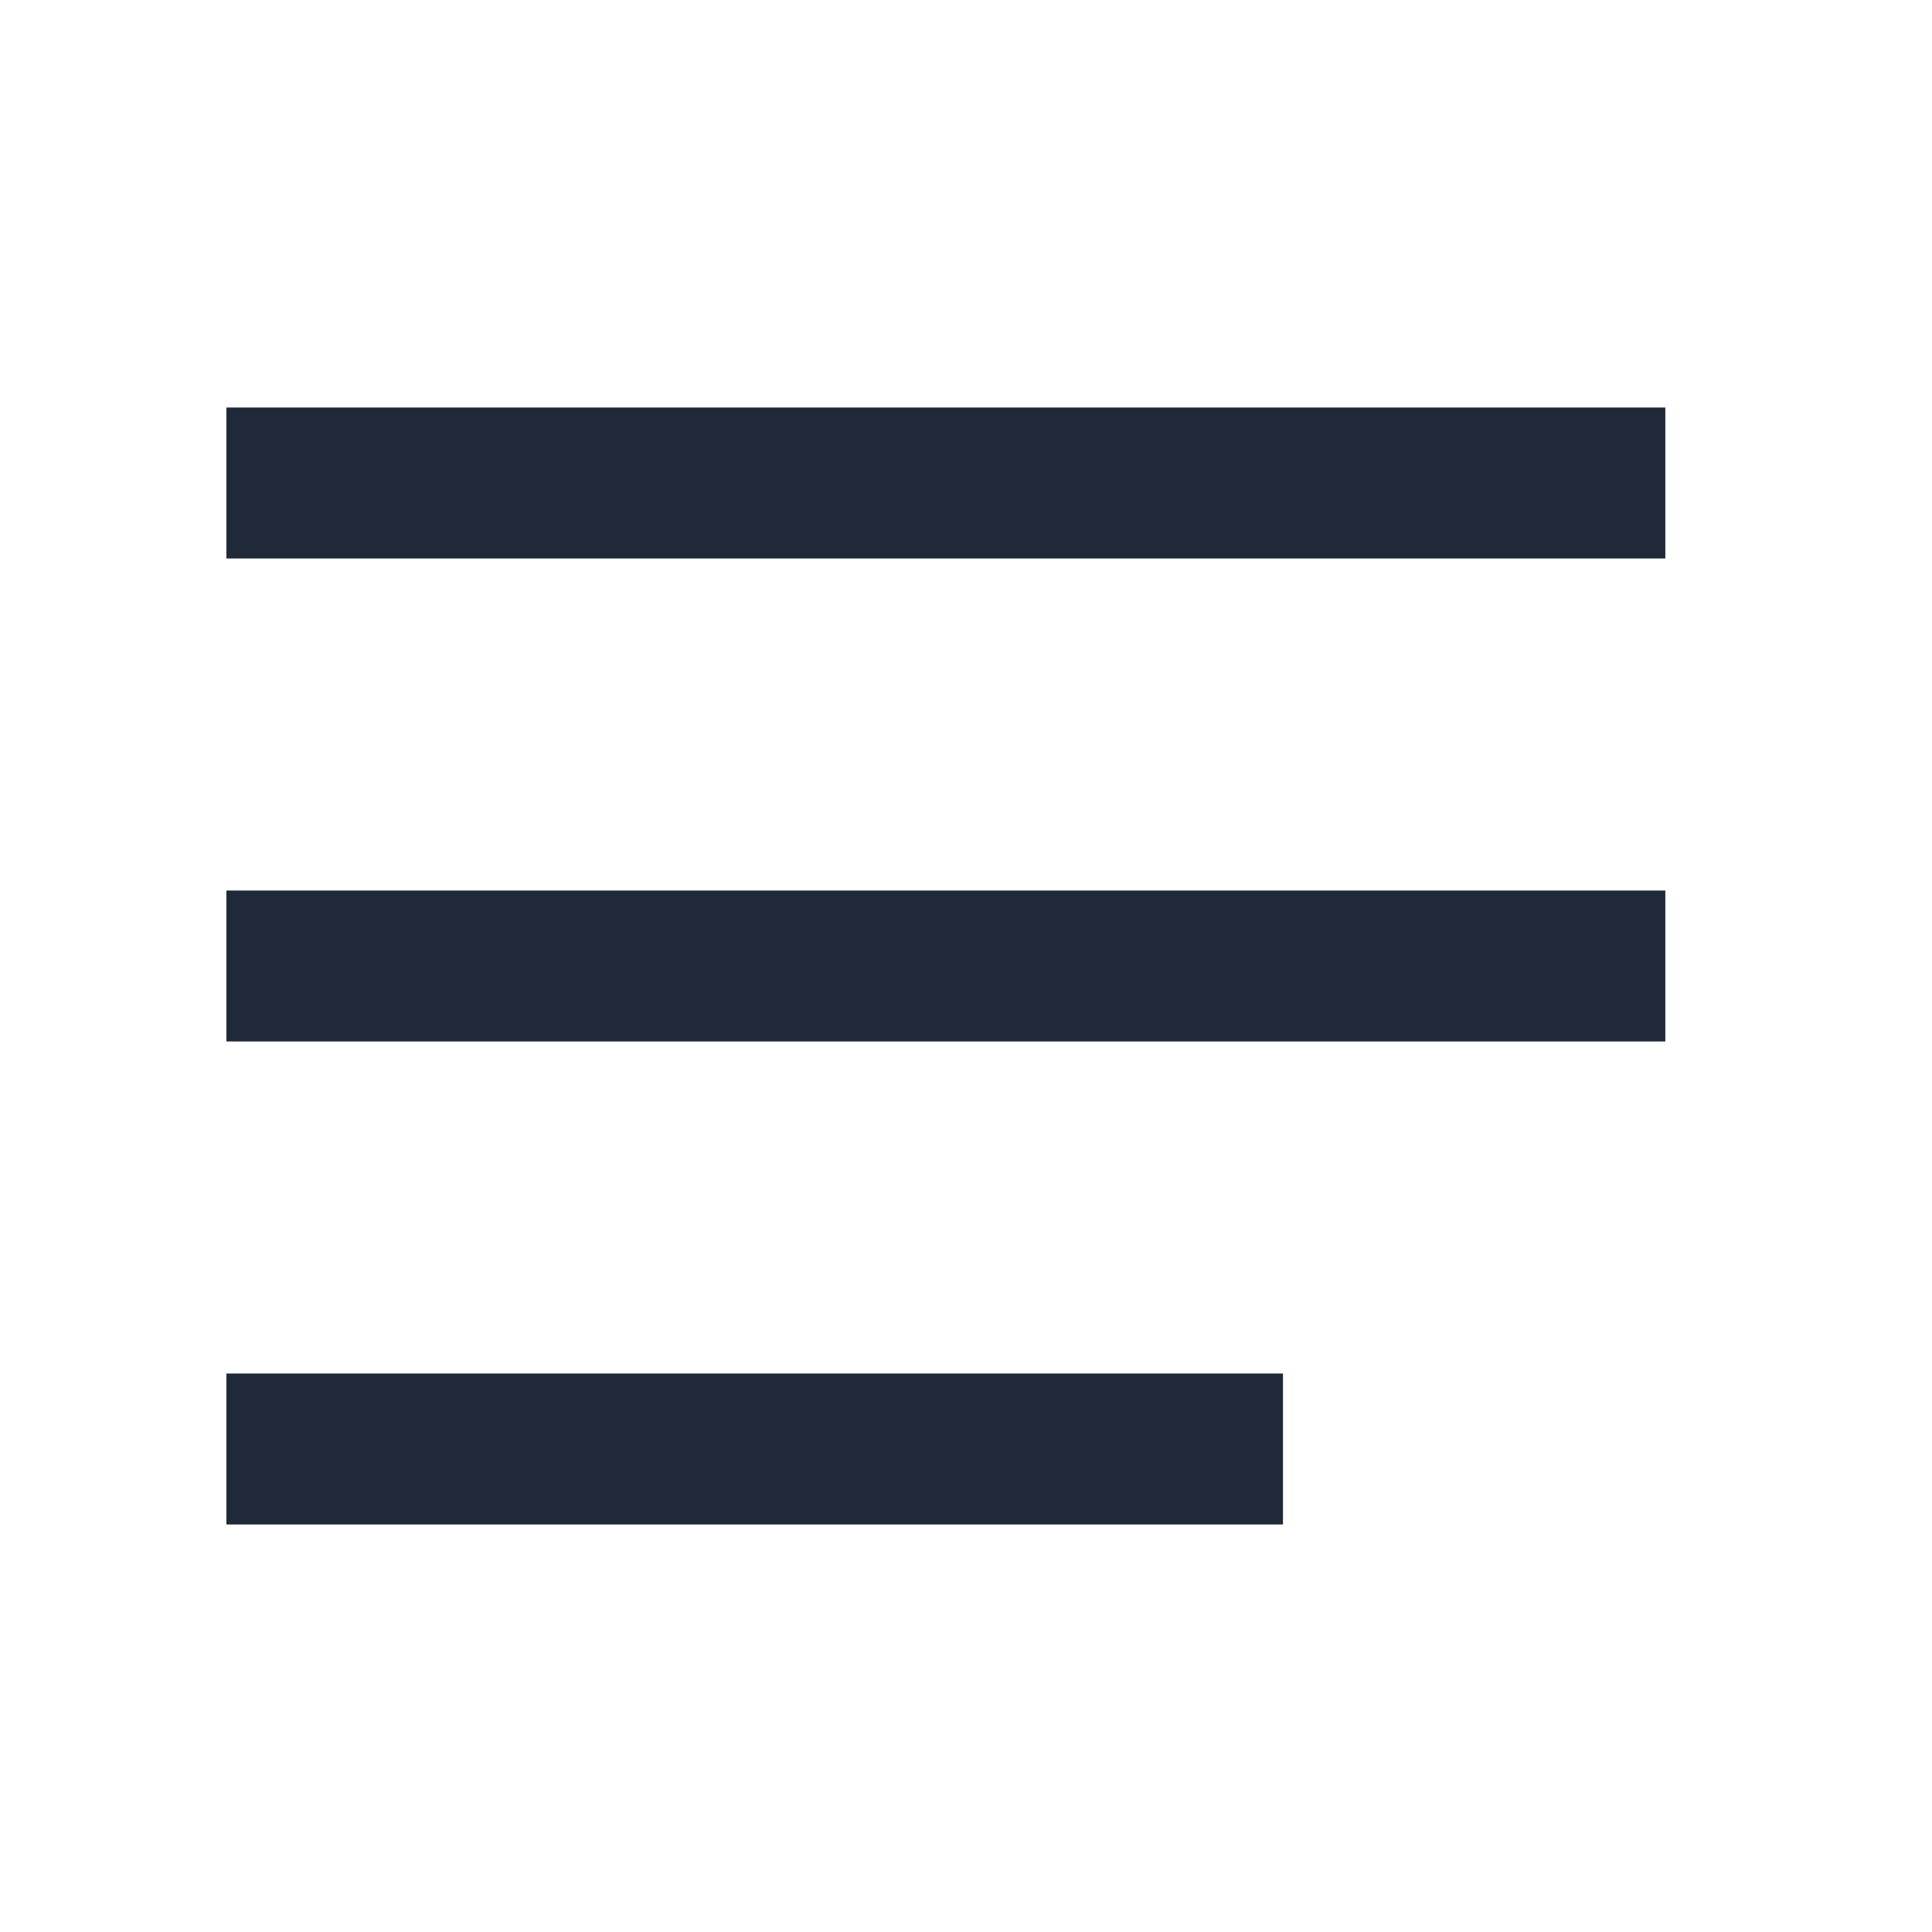 <svg width="32" height="32" viewBox="0 0 32 32" fill="none" xmlns="http://www.w3.org/2000/svg">
<g clip-path="url(#clip0_6100_31874)">
<path d="M5 8H26.333" stroke="#1F2937" stroke-width="2.5" stroke-linecap="square"/>
<path d="M5 16H26.333" stroke="#1F2937" stroke-width="2.5" stroke-linecap="square"/>
<path d="M5 24L20 24" stroke="#1F2937" stroke-width="2.5" stroke-linecap="square"/>
</g>
<defs>
<clipPath id="clip0_6100_31874">
<rect width="32" height="32" fill="white"/>
</clipPath>
</defs>
</svg>

